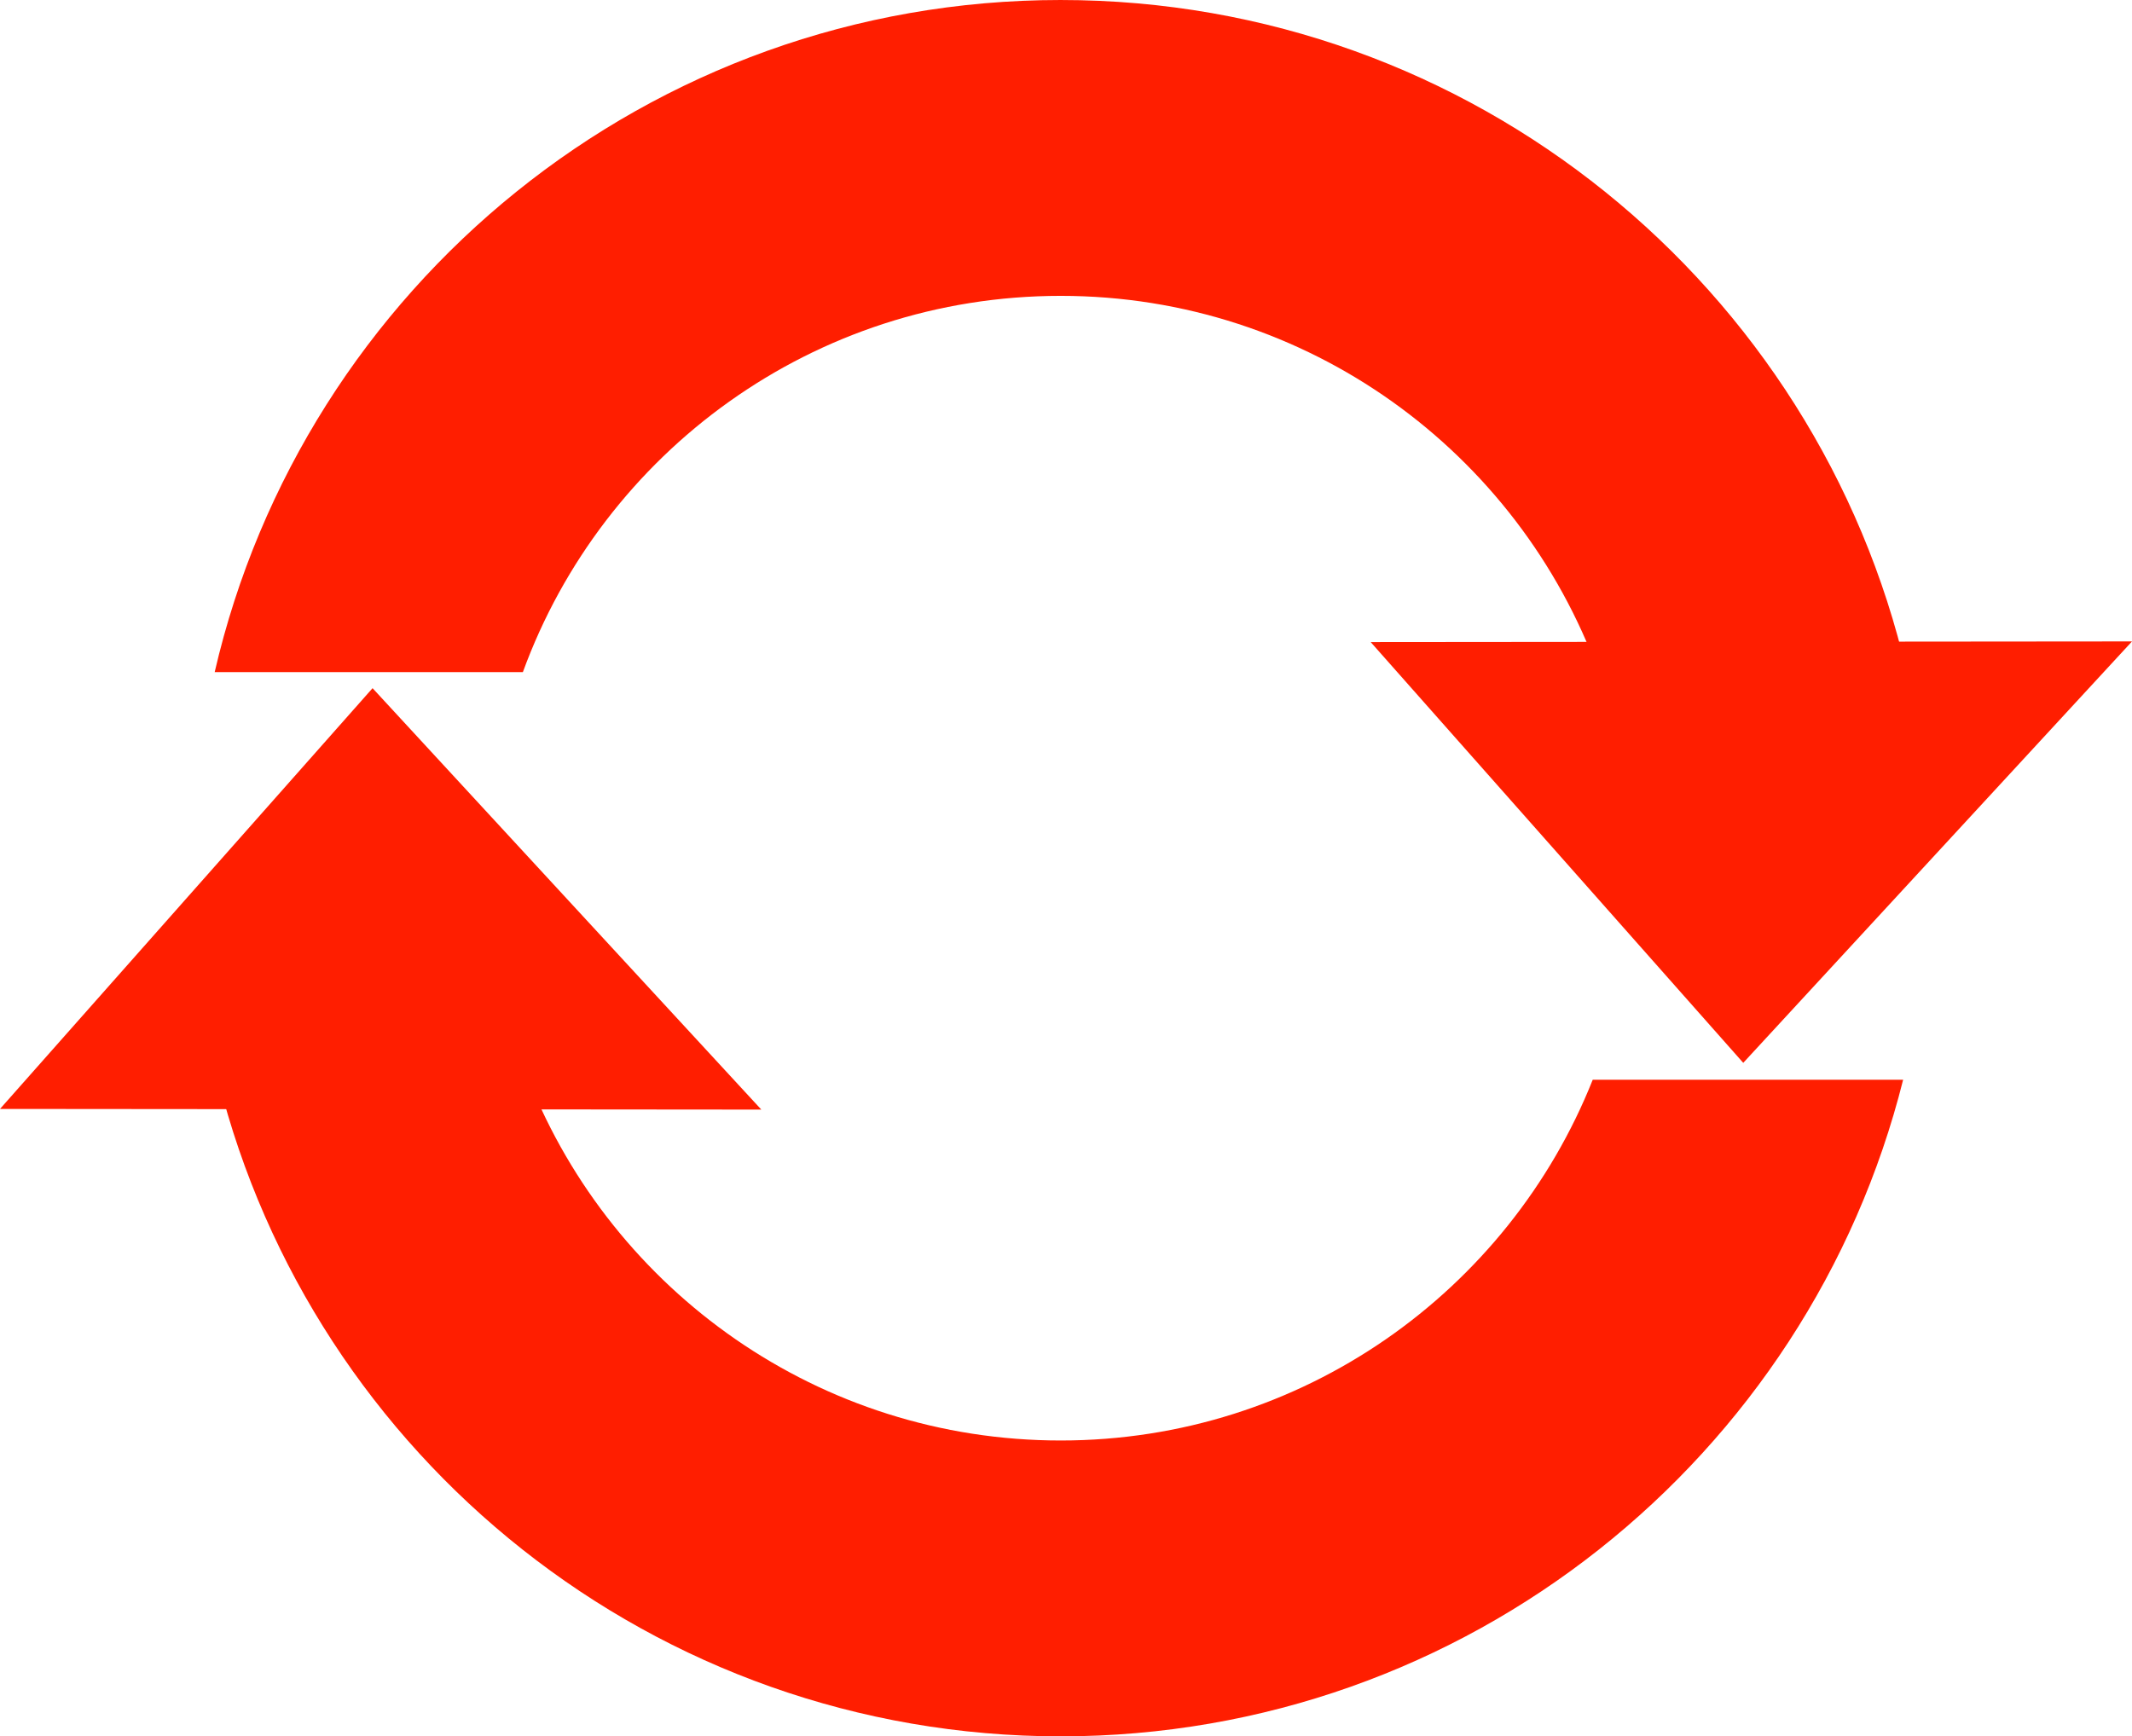 <svg xmlns="http://www.w3.org/2000/svg" viewBox="0 0 391.08 318.56"><g fill="#ff1e00"><path d="M194.57 0C118.97 0 55.69 52.668 39.38 123.31h56.531c14.69-40.27 53.31-69.03 98.66-69.03s83.969 28.763 98.656 69.031h56.531C333.448 52.661 270.168.001 194.568.001zM40.04 198.09c17.33 69.21 79.95 120.47 154.53 120.47 74.584 0 137.2-51.256 154.53-120.47h-56.938c-15.43 38.78-53.31 66.19-97.59 66.19s-82.158-27.41-97.594-66.188H40.04z"/><path d="M0 203.45l68.34-77.194 71.312 77.315M251.43 117.8l68.34 77.194 71.312-77.315"/></g></svg>